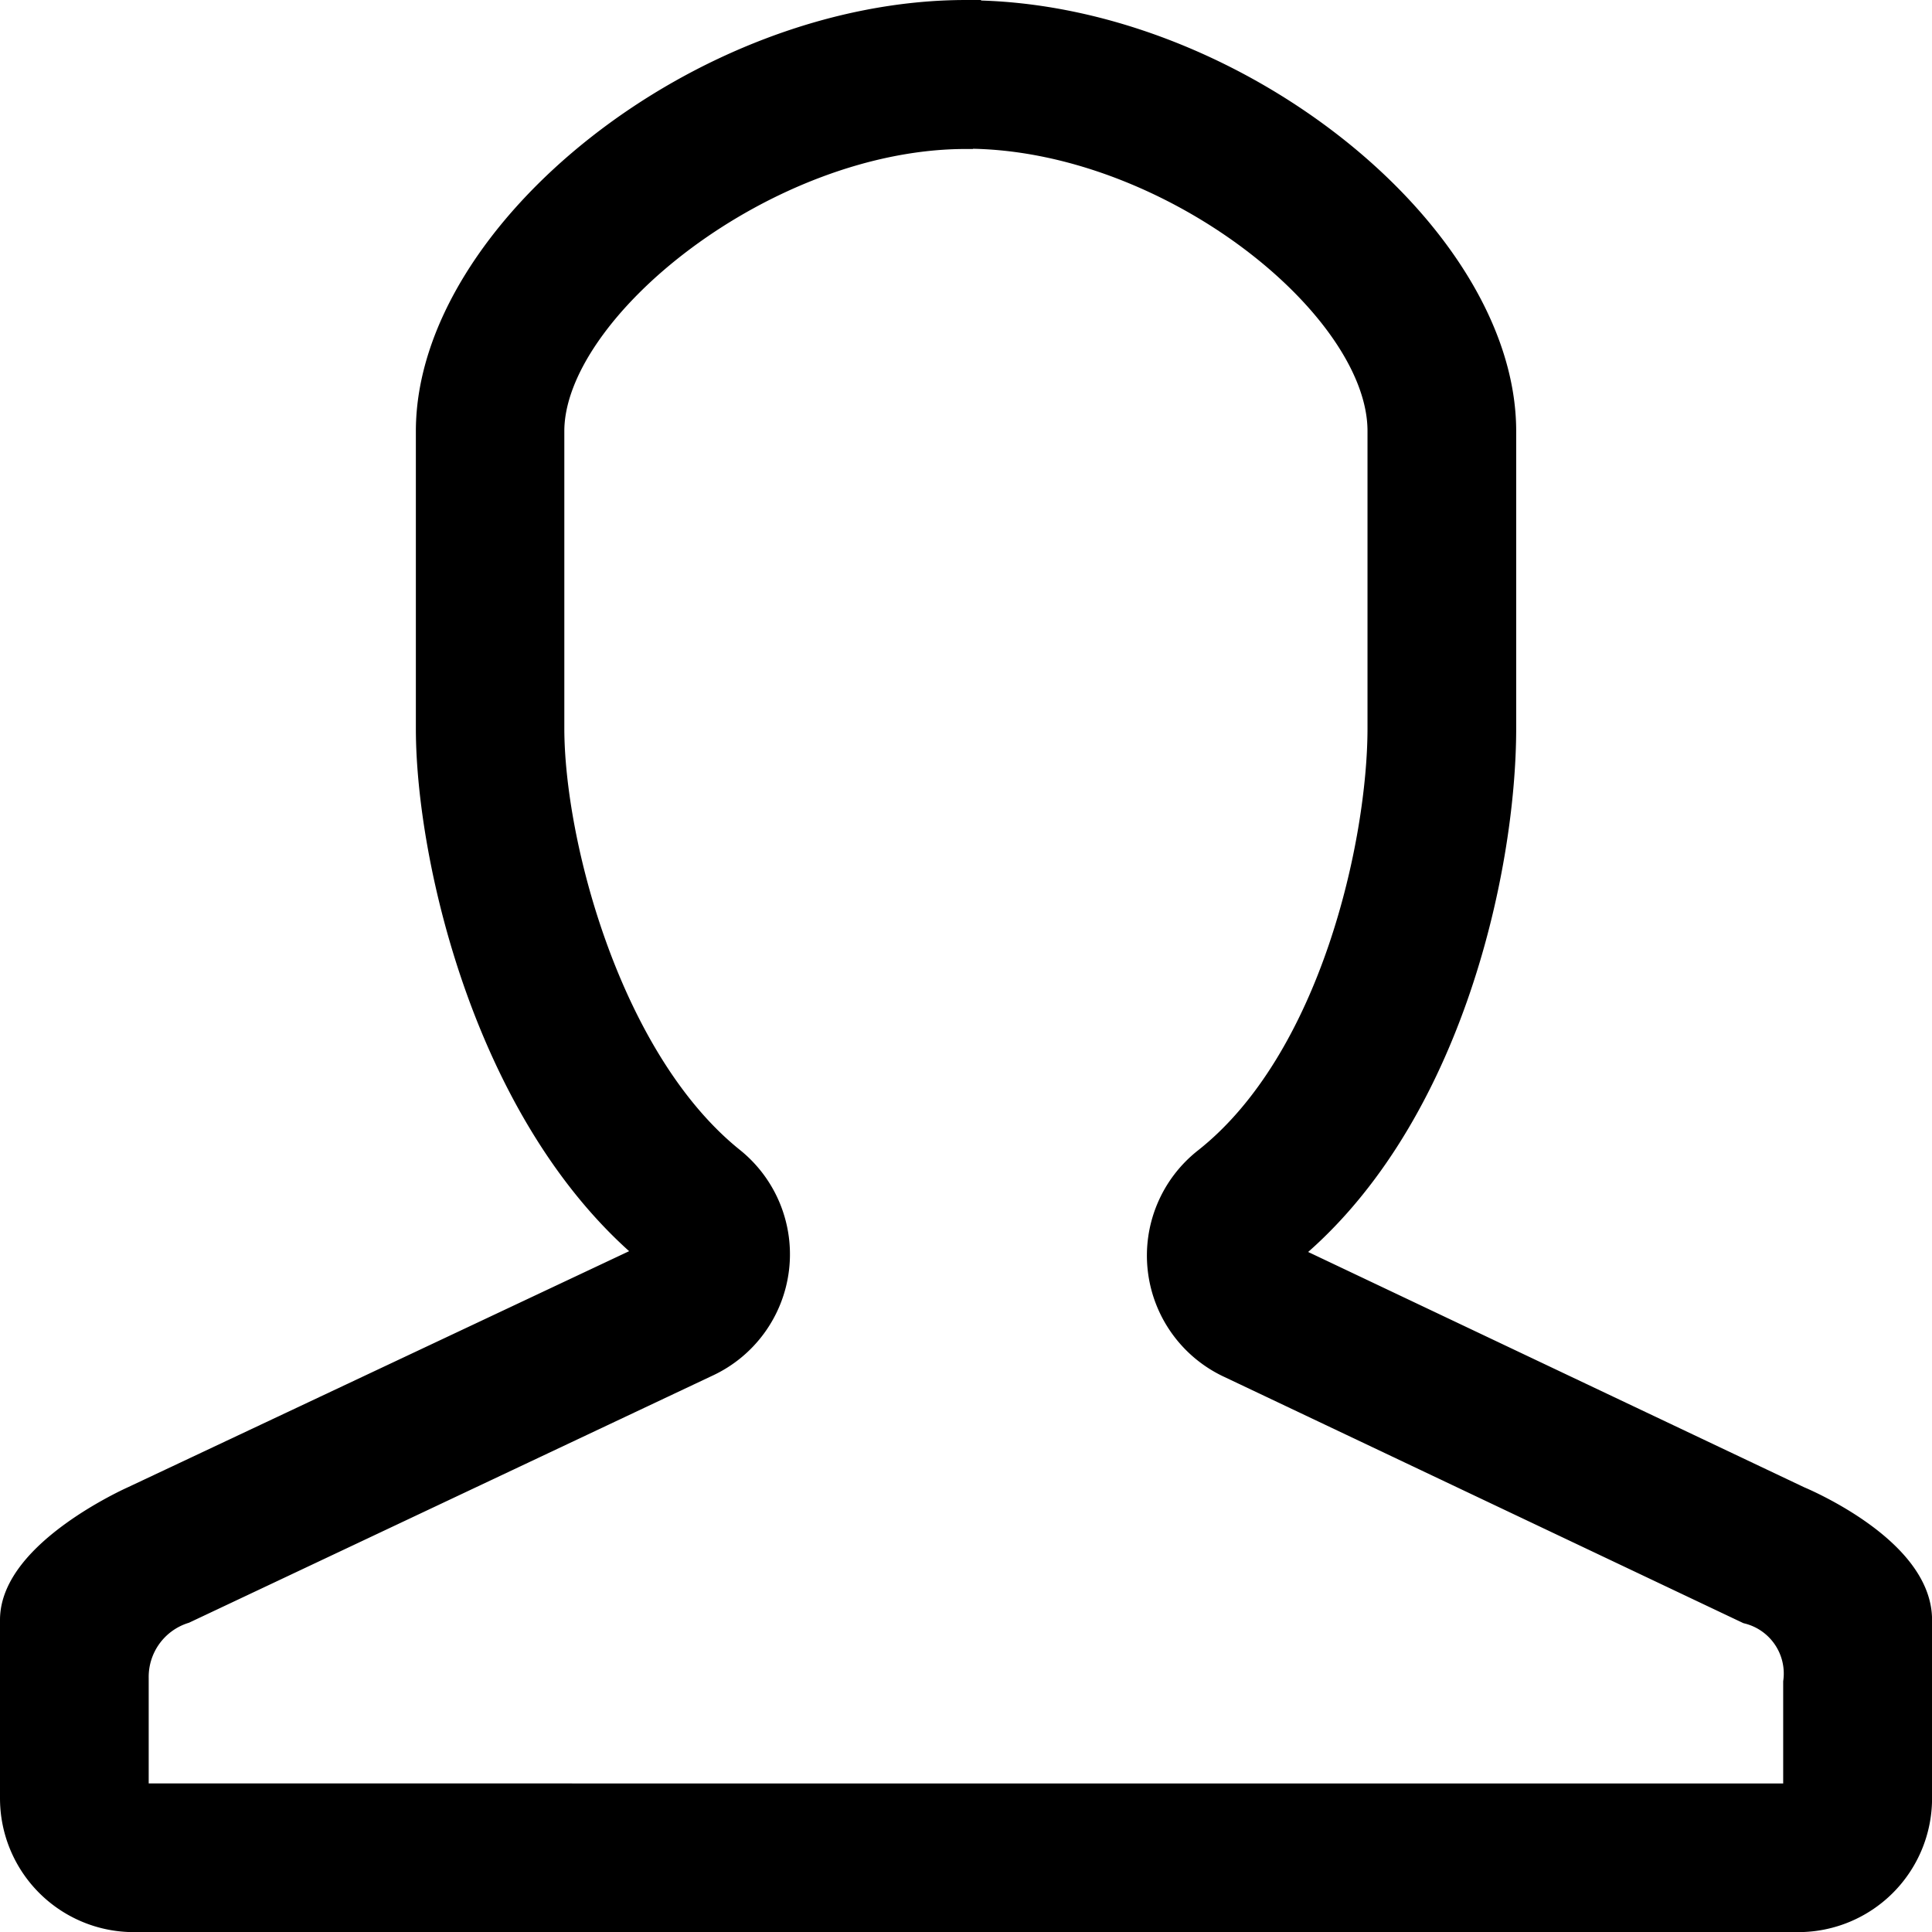 <svg xmlns="http://www.w3.org/2000/svg" width="32.483" height="32.484" viewBox="0 0 32.483 32.484">
  <path id="user" d="M15.992,2c3.4,0,7,2.86,7,4.995v5c0,1.924-.8,5.6-2.945,7.293a2,2,0,0,0,.4,3.389l8.7,4.127a1.117,1.117,0,0,1,.834,1.23v1.952L2,29.985V27.956A1.2,1.2,0,0,1,2.836,26.8l8.782-4.145a2,2,0,0,0,.416-3.376c-2.078-1.668-3.046-5.335-3.046-7.287V7c0-2.089,3.638-4.995,7-4.995Zm0-2c-4.416,0-9,3.686-9,7v5c0,2.184,1,6.6,3.793,8.847L2,24.985s-2,.89-2,2v3a2,2,0,0,0,2,2H29.984a2,2,0,0,0,2-2v-3c0-1.175-2-2-2-2l-8.7-4.127c2.77-2.18,3.708-6.464,3.708-8.865V7c0-3.31-4.582-6.995-9-6.995h0Z" transform="translate(0.25 0.25)" stroke="#000" stroke-width="0.5"/>
</svg>
